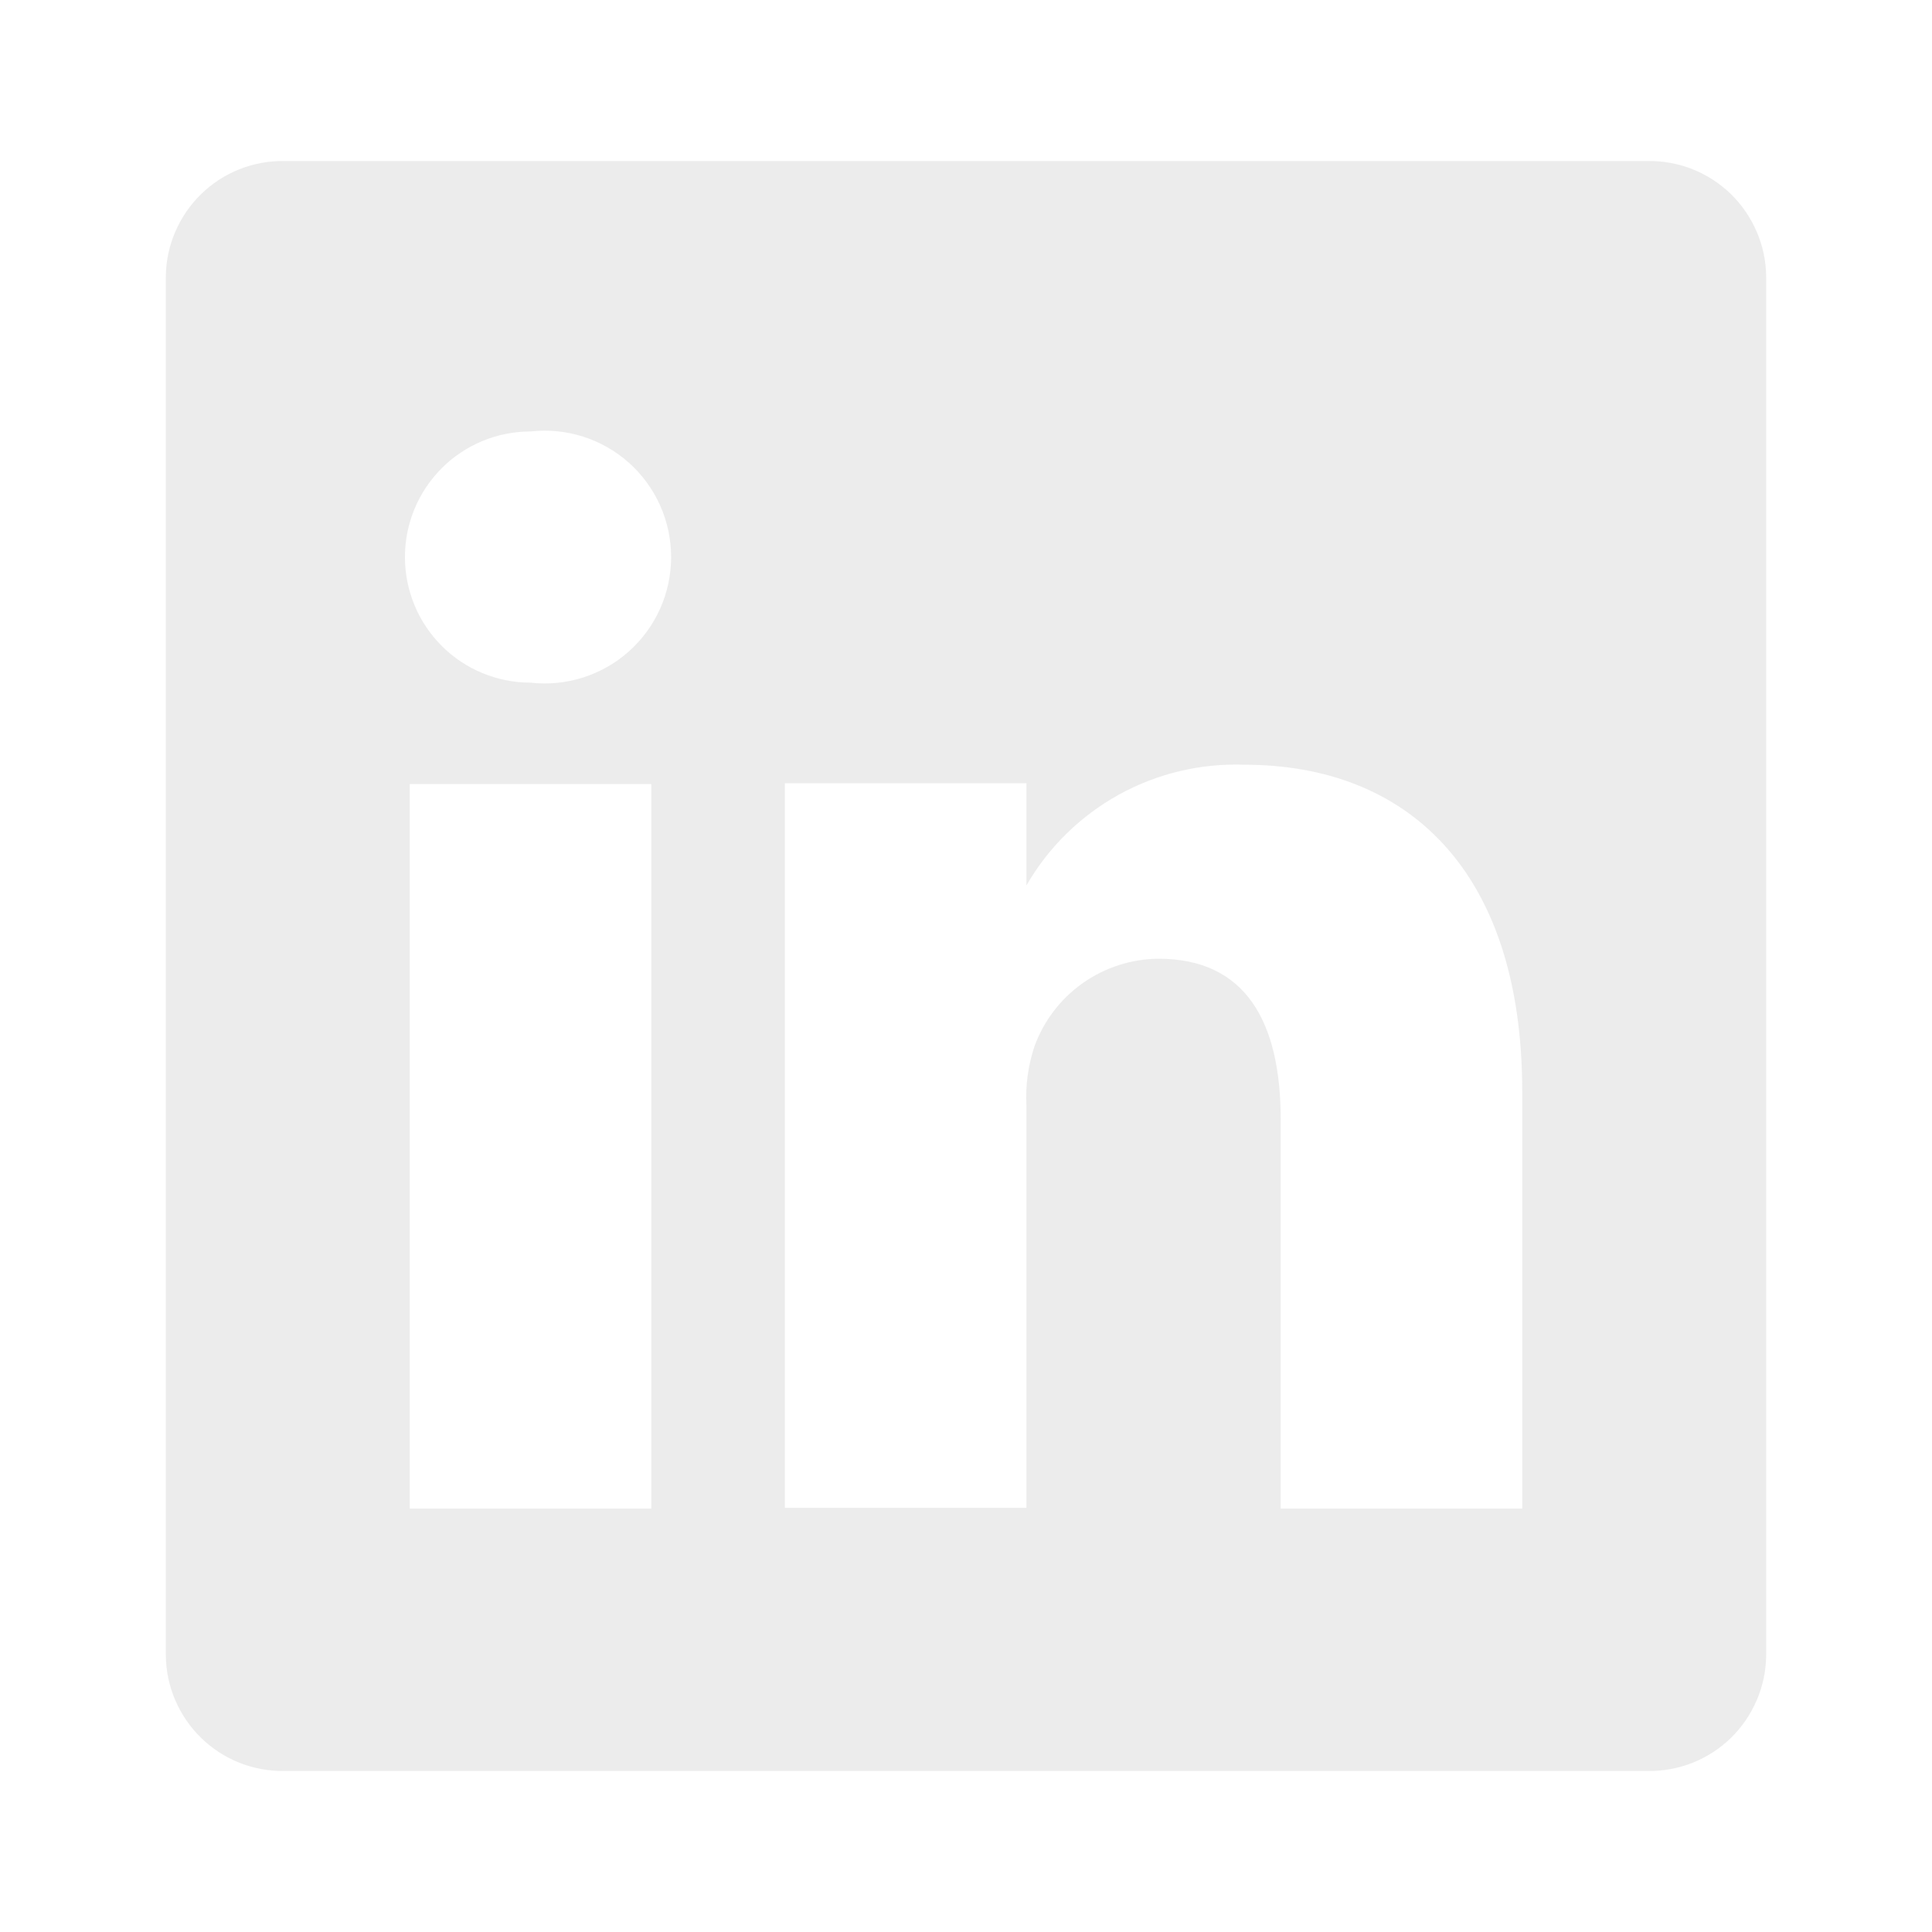 <svg width="30" height="30" viewBox="0 0 30 30" fill="none" xmlns="http://www.w3.org/2000/svg">
<g opacity="0.5">
<path d="M25.587 2.5H4.413C4.174 2.497 3.938 2.54 3.717 2.628C3.496 2.716 3.294 2.847 3.124 3.013C2.953 3.179 2.817 3.377 2.723 3.596C2.628 3.814 2.578 4.049 2.575 4.287V25.712C2.578 25.951 2.628 26.186 2.723 26.404C2.817 26.623 2.953 26.821 3.124 26.987C3.294 27.153 3.496 27.284 3.717 27.372C3.938 27.46 4.174 27.503 4.413 27.5H25.587C25.826 27.503 26.062 27.46 26.283 27.372C26.504 27.284 26.706 27.153 26.877 26.987C27.047 26.821 27.183 26.623 27.277 26.404C27.372 26.186 27.422 25.951 27.425 25.712V4.287C27.422 4.049 27.372 3.814 27.277 3.596C27.183 3.377 27.047 3.179 26.877 3.013C26.706 2.847 26.504 2.716 26.283 2.628C26.062 2.54 25.826 2.497 25.587 2.5ZM10.113 23.425H6.363V12.175H10.113V23.425ZM8.238 10.6C7.72 10.6 7.224 10.395 6.859 10.029C6.493 9.663 6.288 9.167 6.288 8.65C6.288 8.133 6.493 7.637 6.859 7.271C7.224 6.905 7.72 6.7 8.238 6.7C8.512 6.669 8.79 6.696 9.054 6.78C9.317 6.864 9.56 7.002 9.766 7.186C9.972 7.37 10.137 7.596 10.25 7.848C10.363 8.1 10.421 8.374 10.421 8.65C10.421 8.926 10.363 9.2 10.25 9.452C10.137 9.704 9.972 9.93 9.766 10.114C9.56 10.298 9.317 10.436 9.054 10.52C8.79 10.604 8.512 10.631 8.238 10.6ZM23.637 23.425H19.887V17.387C19.887 15.875 19.35 14.887 17.988 14.887C17.566 14.891 17.155 15.023 16.811 15.267C16.467 15.51 16.206 15.853 16.062 16.25C15.965 16.544 15.922 16.853 15.938 17.163V23.413H12.188C12.188 23.413 12.188 13.188 12.188 12.162H15.938V13.75C16.278 13.159 16.774 12.672 17.371 12.341C17.968 12.011 18.643 11.85 19.325 11.875C21.825 11.875 23.637 13.488 23.637 16.95V23.425Z" fill="#DADADA"/>
</g>
</svg>
